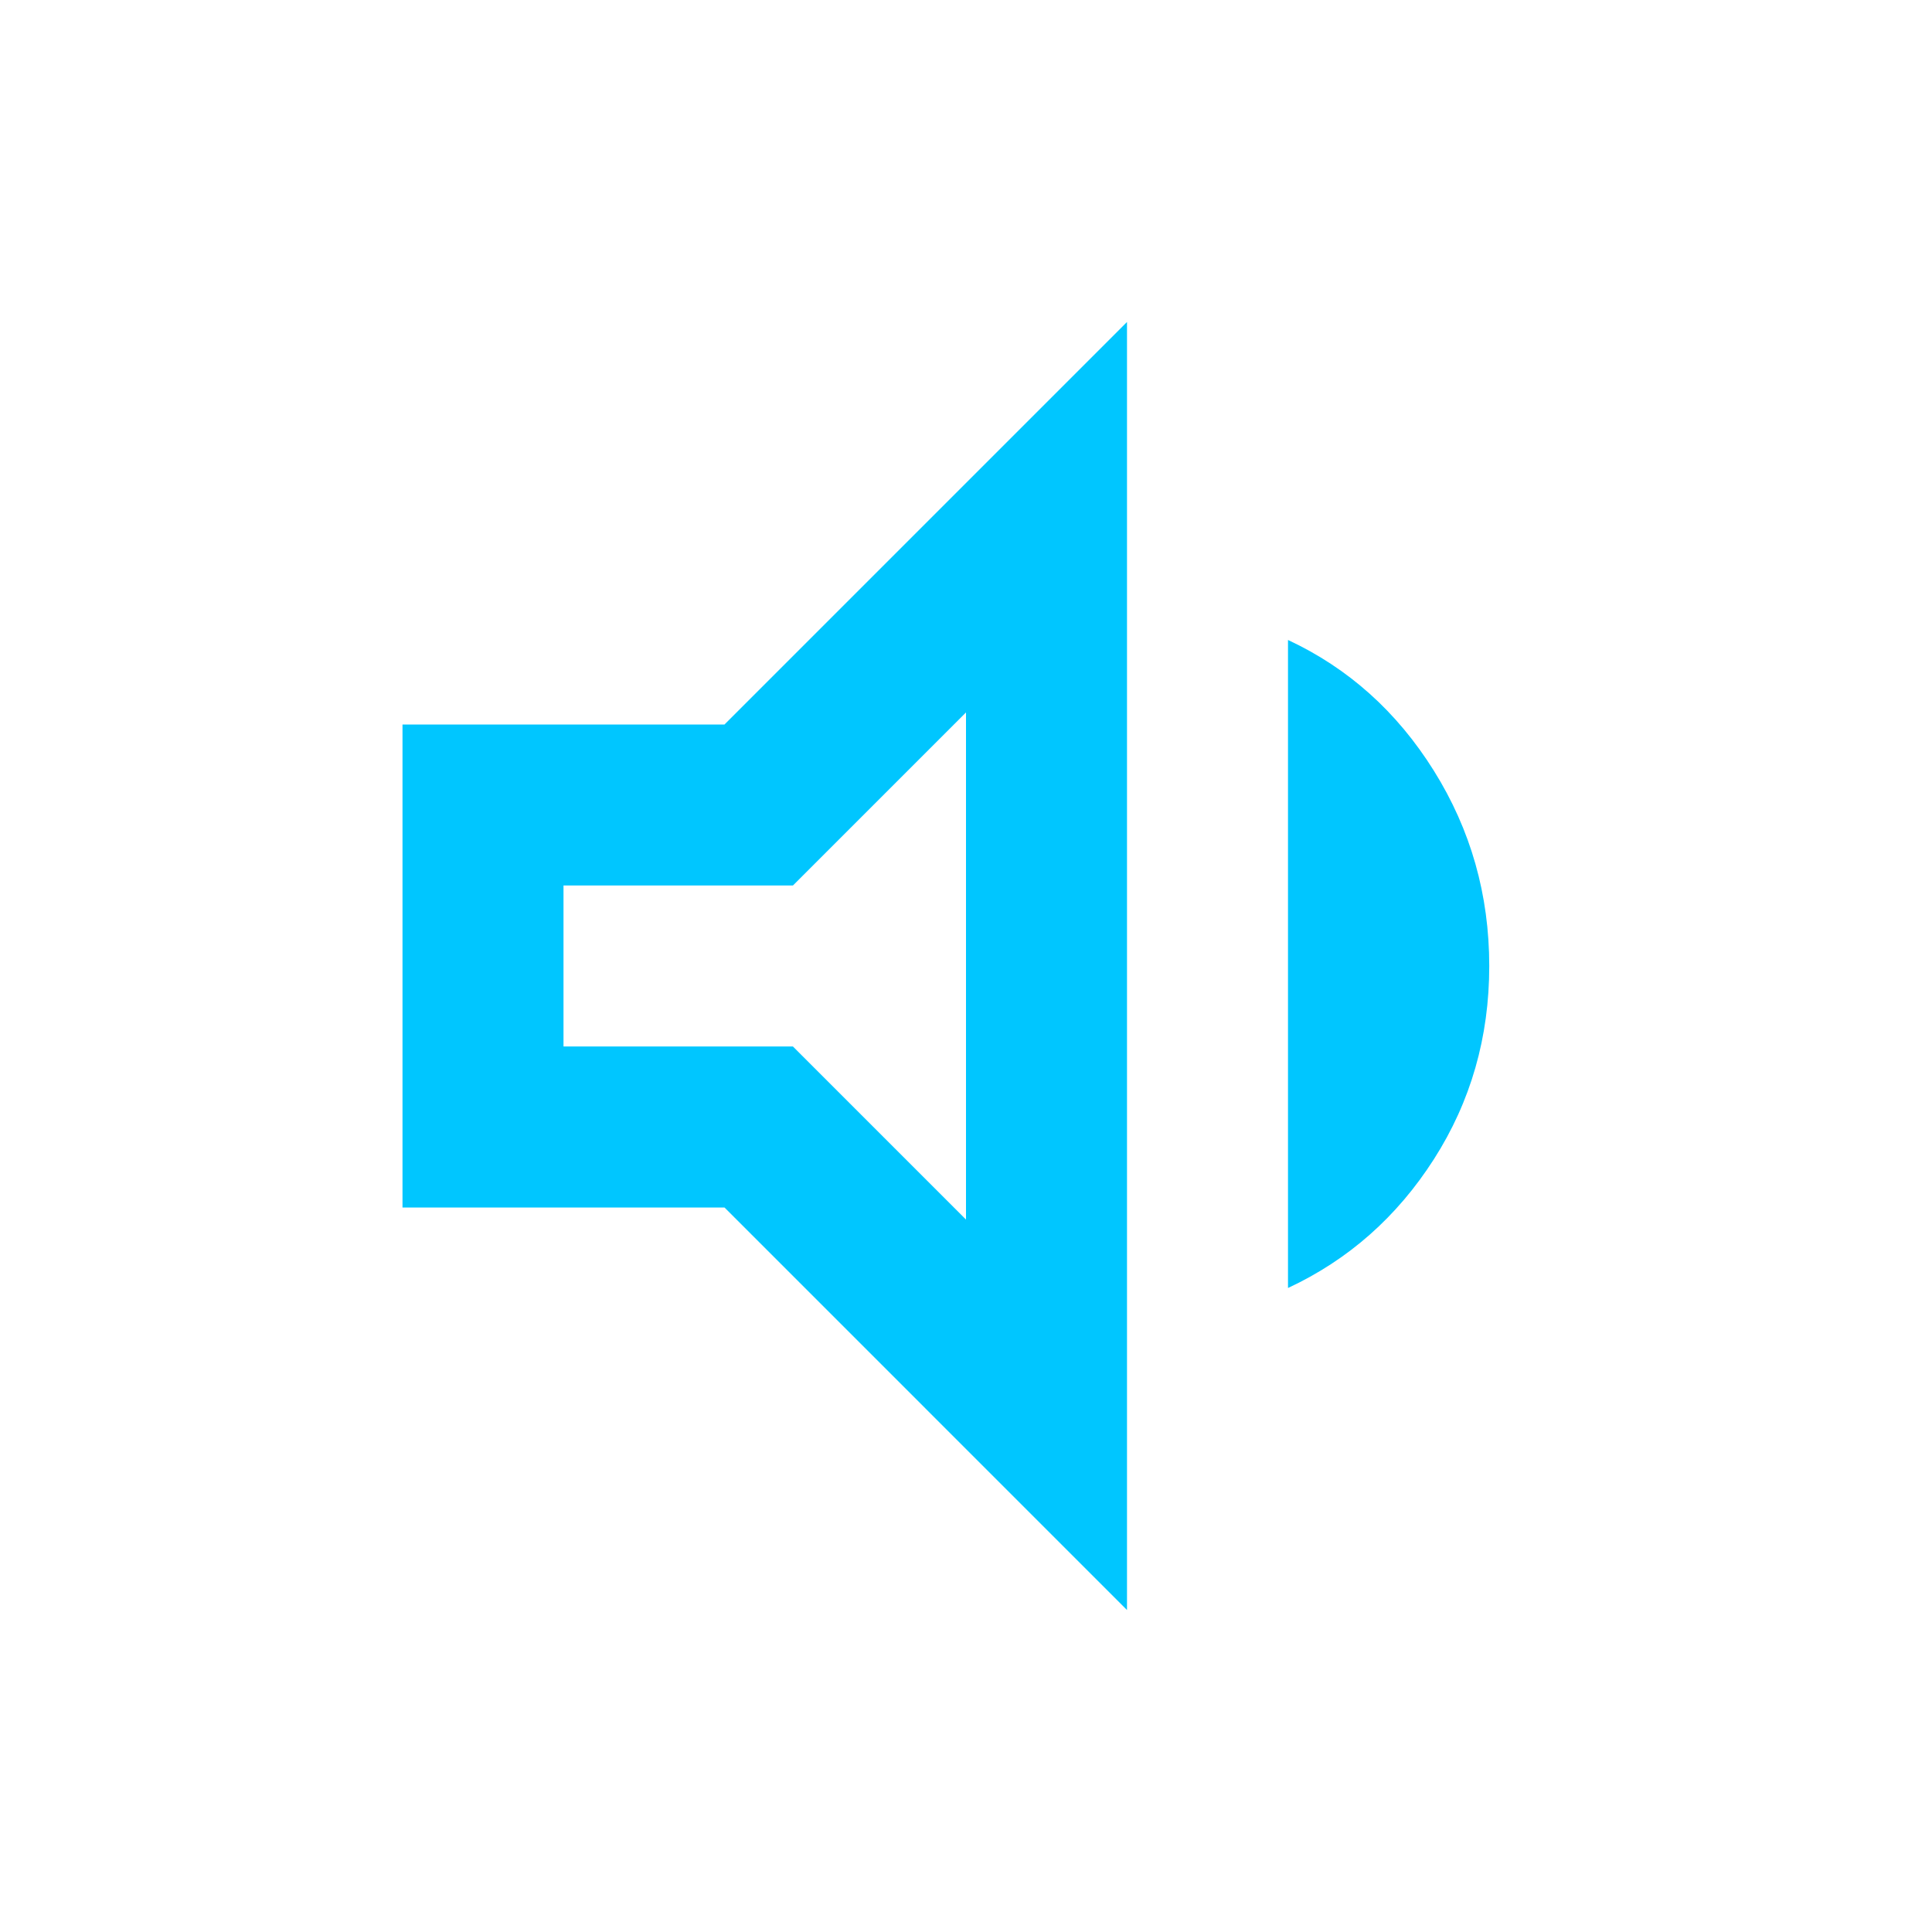 <svg fill="#00C6FF" width="24px" viewBox="0 -960 960 960" height="24px" xmlns="http://www.w3.org/2000/svg"><path d="M200-360v-240h160l200-200v640L360-360H200Zm440 40v-322q45 21 72.5 65t27.5 97q0 53-27.5 96T640-320ZM480-606l-86 86H280v80h114l86 86v-252ZM380-480Z"></path></svg>
